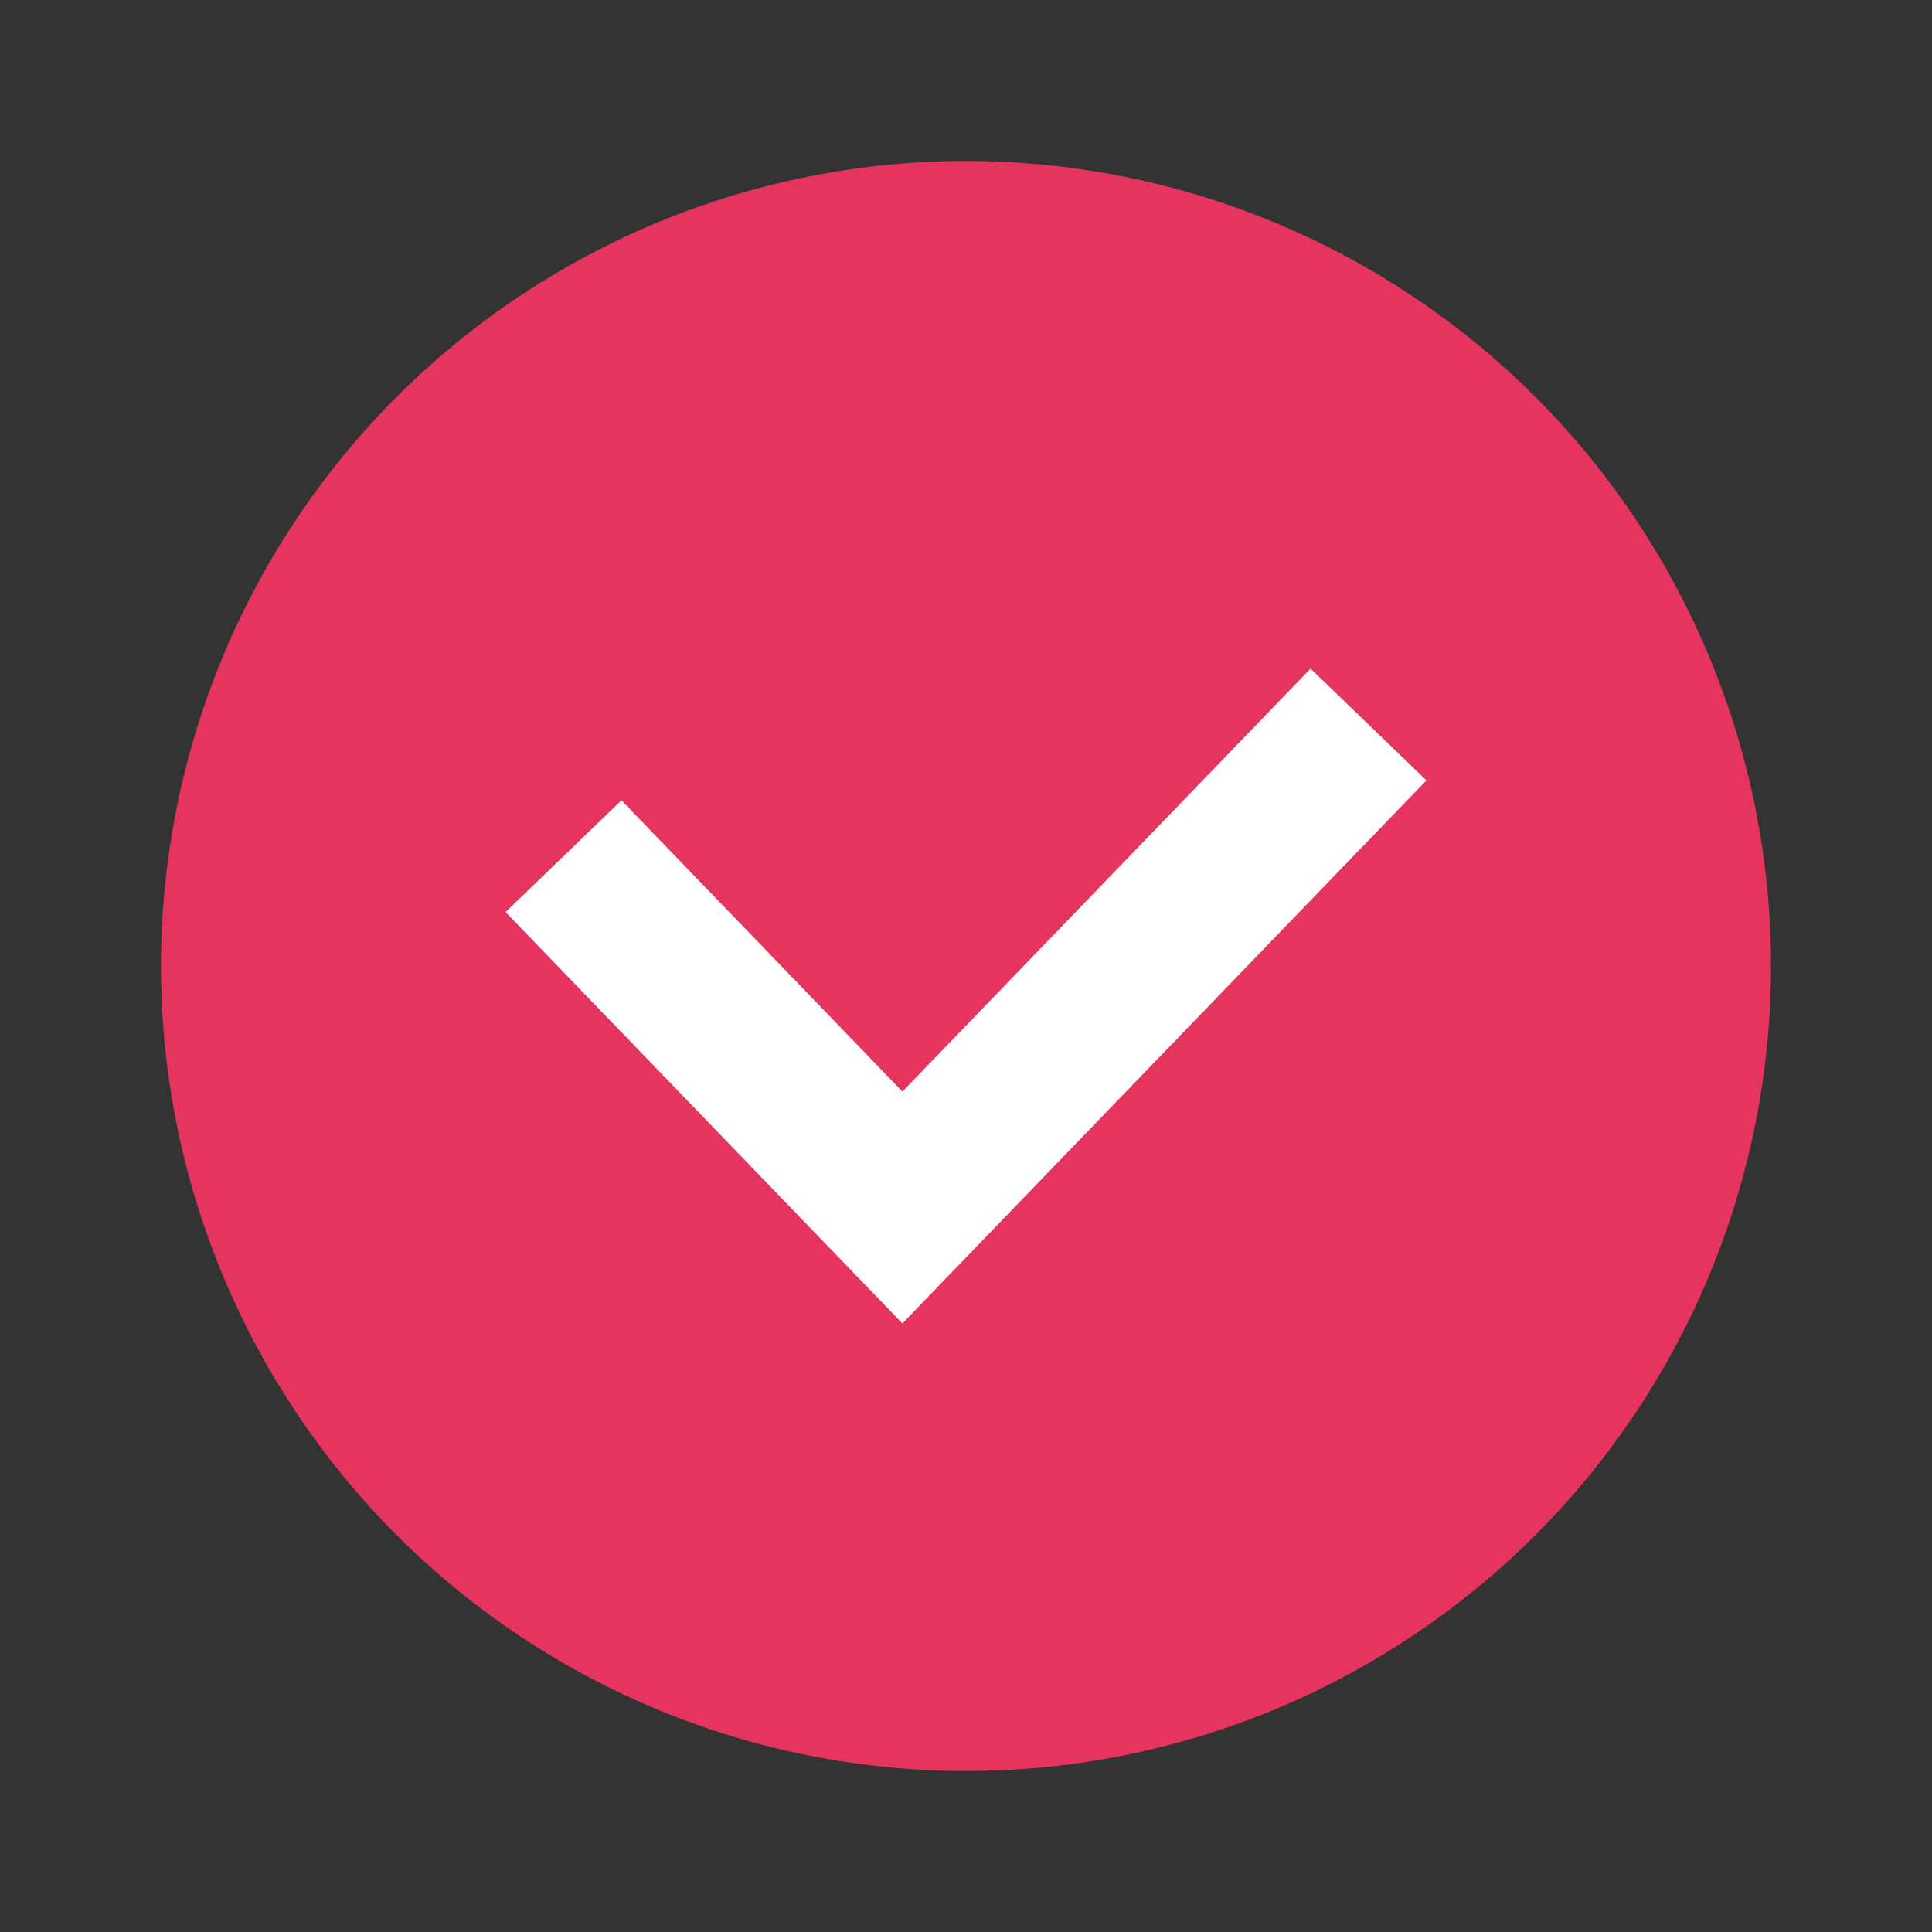 <?xml version="1.0" ?>
<svg width="24" height="24" viewBox="0 0 24 24" fill="none" xmlns="http://www.w3.org/2000/svg">
    <rect x="0" y="0" width="24" height="24" fill="#333333" stroke="none"/>
    <circle cx="12" cy="12" r="10" fill="#E5345E"/>
    <path d="M7 10.636L11.21 15L17 9" stroke="white" stroke-width="2"/>
</svg>
